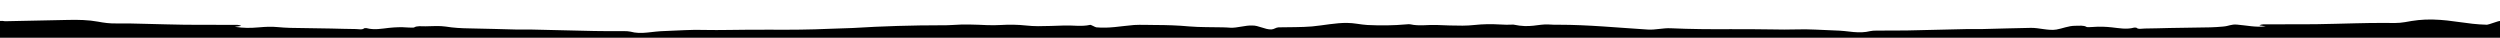 <?xml version="1.0" encoding="utf-8"?>
<!-- Generator: Adobe Illustrator 26.2.1, SVG Export Plug-In . SVG Version: 6.00 Build 0)  -->
<svg version="1.1" id="Layer_1" xmlns="http://www.w3.org/2000/svg" xmlns:xlink="http://www.w3.org/1999/xlink" x="0px" y="0px"
	 viewBox="0 0 1920 29" style="enable-background:new 0 0 1920 29;" xml:space="preserve">
<path d="M1910,19c-16-0.4-25.6-3.6-41.6-4c-8.1-0.2-14.4,0.7-21.4,2c-4.8,0.9-10.8,0.7-16.2,0.6c-7.4-0.1-14.8,0.2-22.2,0.3
	c-10.2,0.2-20.3,0.6-30.5,0.7c-12.2,0.1-24.5,0.1-36.7,0.1c-2,0-4.5-0.3-6.2,0.8l4.9,0.7c-7.3,1-14.8-0.7-22-1.3
	c-4.7-0.4-6,1.1-10.8,1.5c-3.2,0.3-6.4,0.5-9.7,0.6c-10.5,0.2-20.9,0.3-31.4,0.5c-6.3,0.1-12.6,0.4-18.9,0.4c-2.1,0-5.2,0.8-6.5-0.6
	c-0.1-0.1-1.5-0.2-1.8-0.1c-5.8,1.6-11.6,0.4-17.2-0.2c-4.8-0.5-9.4-0.7-14.3-0.3c-1.7,0.1-4.6,0.3-5,0c-2.2-1.4-5.7-0.9-8.7-0.9
	c-5.3,0-10.1,2.2-14.5,2.9c-6.1,1-13.2-1.4-19.6-1.3c-12.3,0.2-24.5,0.6-36.8,0.9c-3.8,0.1-7.6-0.1-11.3,0
	c-15.8,0.3-31.6,0.8-47.4,1.1c-7.6,0.1-15.3,0-23,0.1c-1.7,0-3.7,0.1-4.9,0.4c-4,1-8.2,1.1-12.8,0.7c-4.6-0.5-9.3-1.1-14.1-1.2
	c-10.1-0.3-20.1-1.2-30.5-0.8c-5.7,0.2-11.6,0.1-17.4,0c-10.9-0.1-21.8-0.3-32.6-0.2c-15.3,0.1-30.6,0-45.8-0.7
	c-5.8-0.3-11.9,1.4-17.6,1c-22.7-1.4-45.6-3.7-68.6-3.7c-2.6,0-5.2,0-7.6-0.2c-8.5-0.4-13.8,2.9-27,0.1l-0.4,0
	c-3.3,0.2-6.6,0.1-9.9-0.1c-6.6-0.4-13.3-0.3-19.7,0.4c-2.9,0.3-5.9,0.5-9,0.5c-6.6,0-13.3-0.2-19.8-0.5c-6.7-0.3-13.7,1-20.2-0.5
	c-0.7-0.2-2.1-0.1-3,0c-10,0.9-20,1-30.2,0.5c-5.2-0.3-10.2-1.6-15.5-1.6c-8.9-0.1-18.2,1.9-26.9,2.7c-8.2,0.7-17.1,0.5-25.8,0.7
	c-2,0.1-3.4,1.5-5.4,1.6c-5.1,0.2-9.9-3.2-15-3c-5.1-0.2-11.2,1.9-16.3,1.7c-2-0.1-4-0.3-6-0.3c-8.6-0.2-17.5,0-25.8-0.7
	c-8.6-0.8-17.5-1.1-26.4-1.1c-5.3,0-10.8-0.3-16,0C860.2,20.1,852,21.9,842,21c-1-0.1-4.1-2.1-4.8-1.9c-6.5,1.5-13.5,0.2-20.2,0.5
	c-6.6,0.3-13.2,0.4-19.8,0.5c-3.1,0-6.1-0.2-9-0.5c-6.4-0.7-13.1-0.8-19.7-0.4c-3.3,0.2-6.6,0.2-9.9,0.1l-0.4,0
	c-9-0.4-17.9-0.8-27-0.1c-2.5,0.2-5.1,0.2-7.6,0.2c-23,0-46,0.7-68.7,2.1c-5.7,0.3-11.7,0.3-17.5,0.6c-15.2,0.7-30.5,0.8-45.8,0.7
	c-10.9-0.1-21.8,0.1-32.6,0.2c-5.8,0-11.7,0.2-17.4,0c-10.4-0.4-20.4,0.5-30.5,0.8c-4.8,0.1-9.5,0.7-14.1,1.2
	c-4.6,0.5-8.8,0.4-12.8-0.7c-1.3-0.3-3.3-0.4-4.9-0.4c-7.7,0-15.3,0.1-23-0.1c-15.8-0.3-31.6-0.7-47.4-1.1c-3.8-0.1-7.6,0.1-11.3,0
	c-12.3-0.3-24.5-0.7-36.8-0.9c-6.5-0.1-12.4-0.4-18.5-1.4c-4.5-0.7-10.4-0.3-15.6-0.2c-3,0-6.6-0.5-8.7,0.9c-0.4,0.2-3.3,0.1-5,0
	c-4.9-0.4-9.5-0.2-14.3,0.3c-5.5,0.6-11.3,1.8-17.2,0.2c-0.4-0.1-1.8,0-1.8,0.1c-1.4,1.4-4.4,0.6-6.5,0.6c-6.3,0-12.6-0.3-18.9-0.4
	c-10.5-0.2-20.9-0.3-31.4-0.5c-3.3-0.1-6.6-0.3-9.7-0.6c-4.9-0.5-9.6-0.2-14.3,0.2c-7.2,0.6-11.3,0.6-18.6-0.4l4.9-0.7
	c-1.6-1.1-4.1-0.8-6.2-0.8c-12.3,0-24.5,0-36.7-0.1c-10.2-0.1-20.3-0.5-30.5-0.7c-7.4-0.2-14.8-0.4-22.2-0.3
	c-5.4,0.1-9.7-0.5-14.5-1.4c-7-1.3-15-1.5-23.1-1.3c-16,0.4-32.1,0.6-48.1,1C2.4,16,1.2,16,0,16.1v17.5h960h960V16.1
	C1918.8,16,1911.2,19,1910,19z"/>
</svg>

